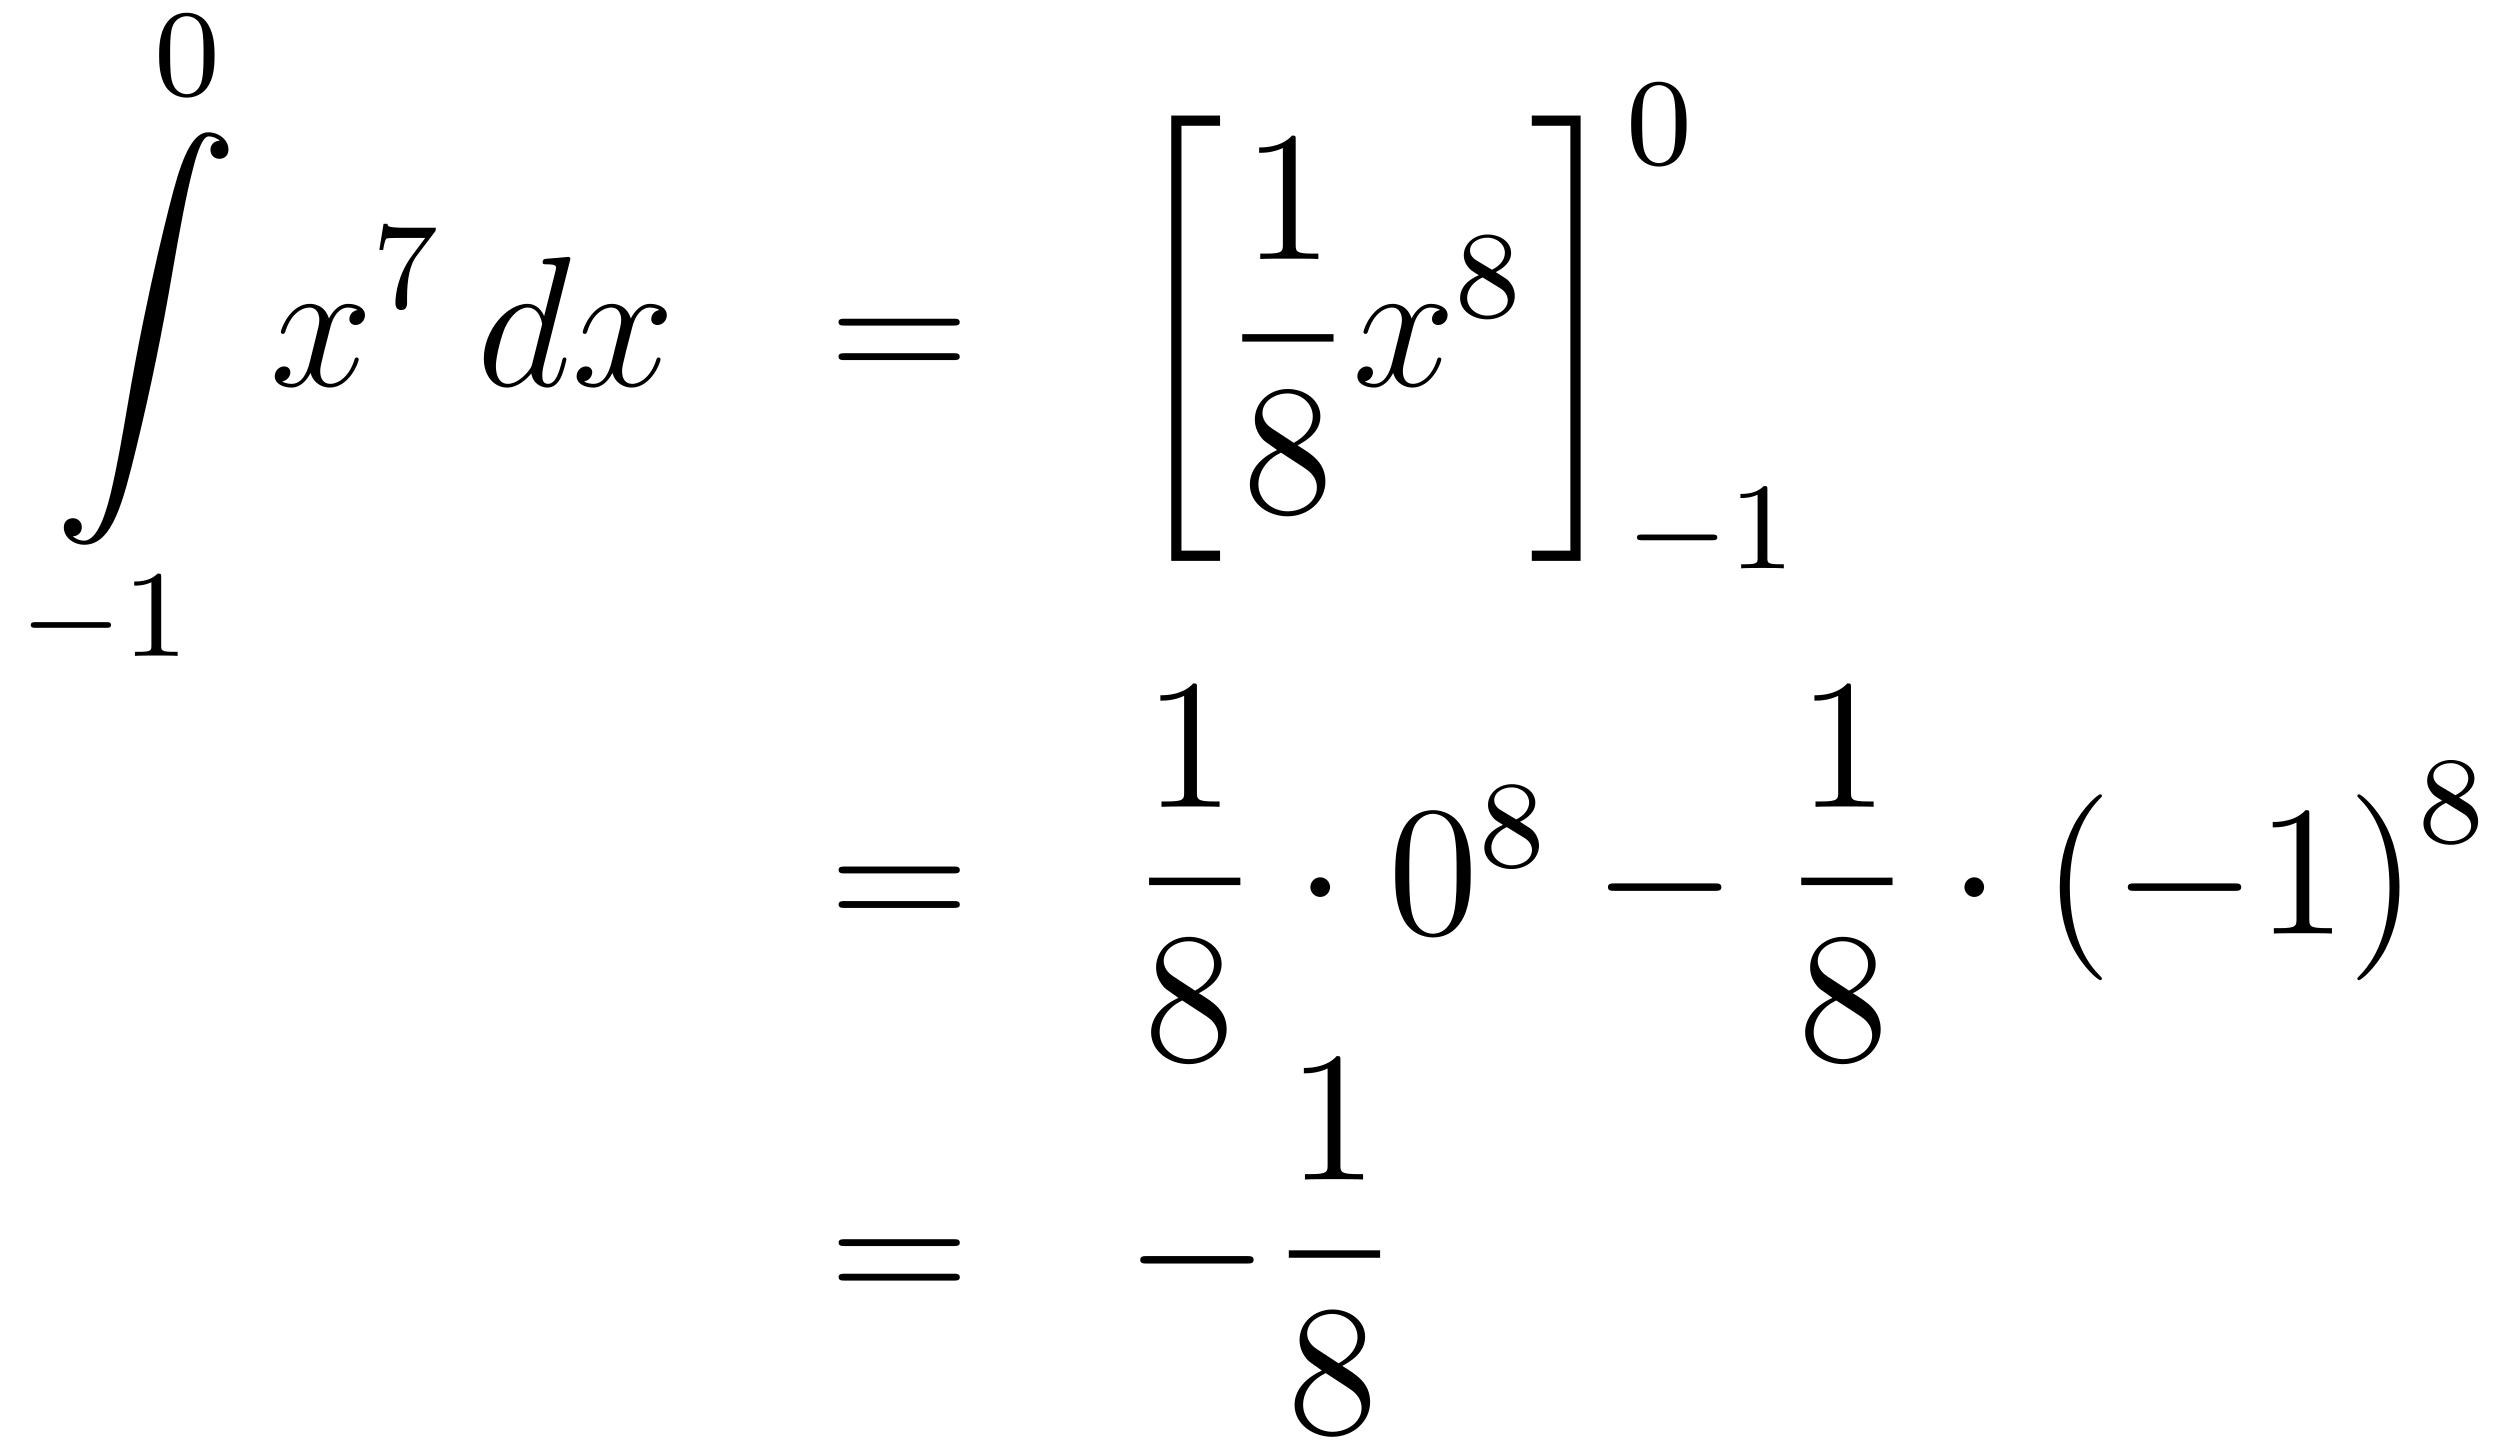 <?xml version='1.0'?>
<!-- This file was generated by dvisvgm 1.14.1 -->
<svg height='93pt' version='1.1' viewBox='0 -93 161 93' width='161pt' xmlns='http://www.w3.org/2000/svg' xmlns:xlink='http://www.w3.org/1999/xlink'>
<g id='page1'>
<g transform='matrix(1 0 0 1 -130 573)'>
<path d='M143.817 -662.422C143.817 -663.274 143.729 -663.792 143.466 -664.302C143.115 -665.004 142.47 -665.179 142.032 -665.179C141.027 -665.179 140.661 -664.43 140.549 -664.207C140.262 -663.625 140.247 -662.836 140.247 -662.422C140.247 -661.896 140.271 -661.091 140.653 -660.454C141.02 -659.864 141.609 -659.713 142.032 -659.713C142.414 -659.713 143.099 -659.832 143.498 -660.621C143.793 -661.195 143.817 -661.904 143.817 -662.422ZM142.032 -659.936C141.761 -659.936 141.211 -660.063 141.043 -660.9C140.956 -661.354 140.956 -662.103 140.956 -662.517C140.956 -663.067 140.956 -663.625 141.043 -664.063C141.211 -664.876 141.833 -664.956 142.032 -664.956C142.302 -664.956 142.853 -664.82 143.012 -664.095C143.108 -663.657 143.108 -663.059 143.108 -662.517C143.108 -662.047 143.108 -661.33 143.012 -660.884C142.844 -660.047 142.295 -659.936 142.032 -659.936Z' fill-rule='evenodd'/>
<path d='M134.683 -631.456C135.066 -631.48 135.269 -631.743 135.269 -632.042C135.269 -632.436 134.97 -632.628 134.695 -632.628C134.408 -632.628 134.109 -632.448 134.109 -632.03C134.109 -631.42 134.707 -630.918 135.436 -630.918C137.253 -630.918 137.935 -633.715 138.783 -637.182C139.704 -640.959 140.481 -644.773 141.127 -648.61C141.569 -651.156 142.011 -653.547 142.418 -655.089C142.561 -655.675 142.968 -657.217 143.434 -657.217C143.804 -657.217 144.103 -656.99 144.151 -656.942C143.756 -656.918 143.553 -656.655 143.553 -656.356C143.553 -655.962 143.852 -655.771 144.127 -655.771C144.414 -655.771 144.713 -655.95 144.713 -656.368C144.713 -657.014 144.067 -657.48 143.41 -657.48C142.501 -657.48 141.832 -656.177 141.174 -653.738C141.138 -653.607 139.513 -647.606 138.198 -639.788C137.887 -637.959 137.54 -635.963 137.146 -634.301C136.931 -633.428 136.381 -631.181 135.413 -631.181C134.982 -631.181 134.695 -631.456 134.683 -631.456Z' fill-rule='evenodd'/>
<path d='M136.85 -625.569C136.977 -625.569 137.153 -625.569 137.153 -625.752C137.153 -625.935 136.977 -625.935 136.85 -625.935H132.284C132.157 -625.935 131.981 -625.935 131.981 -625.752C131.981 -625.569 132.157 -625.569 132.284 -625.569H136.85Z' fill-rule='evenodd'/>
<path d='M140.38 -628.836C140.38 -629.051 140.364 -629.059 140.149 -629.059C139.822 -628.74 139.4 -628.549 138.643 -628.549V-628.286C138.858 -628.286 139.288 -628.286 139.75 -628.501V-624.413C139.75 -624.118 139.726 -624.023 138.969 -624.023H138.69V-623.76C139.017 -623.784 139.702 -623.784 140.061 -623.784C140.42 -623.784 141.113 -623.784 141.44 -623.76V-624.023H141.16C140.404 -624.023 140.38 -624.118 140.38 -624.413V-628.836Z' fill-rule='evenodd'/>
<path d='M153.026 -646.037C152.644 -645.966 152.5 -645.679 152.5 -645.452C152.5 -645.165 152.727 -645.069 152.895 -645.069C153.253 -645.069 153.504 -645.38 153.504 -645.702C153.504 -646.205 152.931 -646.432 152.428 -646.432C151.699 -646.432 151.293 -645.714 151.185 -645.487C150.91 -646.384 150.169 -646.432 149.954 -646.432C148.735 -646.432 148.089 -644.866 148.089 -644.603C148.089 -644.555 148.137 -644.495 148.221 -644.495C148.316 -644.495 148.34 -644.567 148.364 -644.615C148.771 -645.942 149.572 -646.193 149.918 -646.193C150.456 -646.193 150.564 -645.691 150.564 -645.404C150.564 -645.141 150.492 -644.866 150.348 -644.292L149.942 -642.654C149.763 -641.937 149.416 -641.28 148.782 -641.28C148.723 -641.28 148.424 -641.28 148.173 -641.435C148.603 -641.519 148.699 -641.877 148.699 -642.021C148.699 -642.26 148.52 -642.403 148.293 -642.403C148.006 -642.403 147.695 -642.152 147.695 -641.77C147.695 -641.268 148.257 -641.04 148.771 -641.04C149.344 -641.04 149.751 -641.495 150.002 -641.985C150.193 -641.28 150.791 -641.04 151.233 -641.04C152.453 -641.04 153.098 -642.607 153.098 -642.869C153.098 -642.929 153.05 -642.977 152.978 -642.977C152.871 -642.977 152.859 -642.917 152.823 -642.822C152.5 -641.77 151.807 -641.28 151.269 -641.28C150.851 -641.28 150.623 -641.59 150.623 -642.08C150.623 -642.343 150.671 -642.535 150.863 -643.324L151.281 -644.949C151.46 -645.667 151.867 -646.193 152.417 -646.193C152.441 -646.193 152.775 -646.193 153.026 -646.037Z' fill-rule='evenodd'/>
<path d='M157.992 -651.053C158.064 -651.14 158.064 -651.156 158.064 -651.332H156.04C155.841 -651.332 155.593 -651.34 155.394 -651.356C154.98 -651.387 154.972 -651.459 154.948 -651.587H154.701L154.43 -649.905H154.677C154.693 -650.025 154.781 -650.575 154.892 -650.638C154.98 -650.678 155.577 -650.678 155.697 -650.678H157.386L156.566 -649.578C155.657 -648.367 155.466 -647.108 155.466 -646.479C155.466 -646.399 155.466 -646.033 155.841 -646.033C156.215 -646.033 156.215 -646.391 156.215 -646.487V-646.869C156.215 -648.017 156.406 -648.957 156.797 -649.475L157.992 -651.053Z' fill-rule='evenodd'/>
<path d='M166.693 -649.157C166.705 -649.205 166.729 -649.277 166.729 -649.337C166.729 -649.456 166.609 -649.456 166.585 -649.456C166.573 -649.456 165.987 -649.408 165.928 -649.396C165.725 -649.384 165.545 -649.361 165.33 -649.348C165.031 -649.325 164.948 -649.313 164.948 -649.098C164.948 -648.978 165.043 -648.978 165.211 -648.978C165.796 -648.978 165.808 -648.87 165.808 -648.751C165.808 -648.679 165.784 -648.583 165.773 -648.547L165.043 -645.643C164.912 -645.953 164.589 -646.432 163.968 -646.432C162.617 -646.432 161.158 -644.687 161.158 -642.917C161.158 -641.734 161.852 -641.04 162.664 -641.04C163.322 -641.04 163.884 -641.554 164.218 -641.949C164.338 -641.244 164.9 -641.04 165.258 -641.04C165.617 -641.04 165.904 -641.256 166.119 -641.686C166.31 -642.093 166.478 -642.822 166.478 -642.869C166.478 -642.929 166.43 -642.977 166.358 -642.977C166.251 -642.977 166.239 -642.917 166.191 -642.738C166.012 -642.033 165.784 -641.28 165.294 -641.28C164.948 -641.28 164.924 -641.59 164.924 -641.829C164.924 -641.877 164.924 -642.128 165.008 -642.463L166.693 -649.157ZM164.278 -642.582C164.218 -642.379 164.218 -642.355 164.051 -642.128C163.788 -641.793 163.262 -641.28 162.7 -641.28C162.21 -641.28 161.935 -641.722 161.935 -642.427C161.935 -643.085 162.306 -644.423 162.533 -644.926C162.939 -645.762 163.501 -646.193 163.968 -646.193C164.756 -646.193 164.912 -645.213 164.912 -645.117C164.912 -645.105 164.876 -644.949 164.864 -644.926L164.278 -642.582ZM172.466 -646.037C172.084 -645.966 171.94 -645.679 171.94 -645.452C171.94 -645.165 172.167 -645.069 172.335 -645.069C172.693 -645.069 172.944 -645.38 172.944 -645.702C172.944 -646.205 172.371 -646.432 171.868 -646.432C171.139 -646.432 170.733 -645.714 170.625 -645.487C170.35 -646.384 169.609 -646.432 169.394 -646.432C168.175 -646.432 167.529 -644.866 167.529 -644.603C167.529 -644.555 167.577 -644.495 167.661 -644.495C167.756 -644.495 167.78 -644.567 167.804 -644.615C168.211 -645.942 169.011 -646.193 169.358 -646.193C169.896 -646.193 170.004 -645.691 170.004 -645.404C170.004 -645.141 169.932 -644.866 169.788 -644.292L169.382 -642.654C169.203 -641.937 168.856 -641.28 168.222 -641.28C168.163 -641.28 167.864 -641.28 167.613 -641.435C168.043 -641.519 168.139 -641.877 168.139 -642.021C168.139 -642.26 167.96 -642.403 167.732 -642.403C167.446 -642.403 167.135 -642.152 167.135 -641.77C167.135 -641.268 167.697 -641.04 168.211 -641.04C168.784 -641.04 169.191 -641.495 169.442 -641.985C169.633 -641.28 170.231 -641.04 170.673 -641.04C171.892 -641.04 172.538 -642.607 172.538 -642.869C172.538 -642.929 172.49 -642.977 172.418 -642.977C172.311 -642.977 172.299 -642.917 172.263 -642.822C171.94 -641.77 171.247 -641.28 170.709 -641.28C170.291 -641.28 170.063 -641.59 170.063 -642.08C170.063 -642.343 170.111 -642.535 170.302 -643.324L170.721 -644.949C170.9 -645.667 171.306 -646.193 171.856 -646.193C171.881 -646.193 172.215 -646.193 172.466 -646.037Z' fill-rule='evenodd'/>
<path d='M191.424 -645.033C191.591 -645.033 191.806 -645.033 191.806 -645.248C191.806 -645.475 191.603 -645.475 191.424 -645.475H184.383C184.215 -645.475 184 -645.475 184 -645.26C184 -645.033 184.204 -645.033 184.383 -645.033H191.424ZM191.424 -642.81C191.591 -642.81 191.806 -642.81 191.806 -643.025C191.806 -643.252 191.603 -643.252 191.424 -643.252H184.383C184.215 -643.252 184 -643.252 184 -643.037C184 -642.81 184.204 -642.81 184.383 -642.81H191.424Z' fill-rule='evenodd'/>
<path d='M205.428 -629.88H208.572V-630.538H206.086V-657.901H208.572V-658.558H205.428V-629.88Z' fill-rule='evenodd'/>
<path d='M213.443 -656.982C213.443 -657.258 213.443 -657.269 213.204 -657.269C212.917 -656.947 212.32 -656.504 211.088 -656.504V-656.158C211.363 -656.158 211.961 -656.158 212.618 -656.468V-650.24C212.618 -649.81 212.582 -649.667 211.53 -649.667H211.159V-649.32C211.482 -649.344 212.642 -649.344 213.036 -649.344C213.431 -649.344 214.578 -649.344 214.901 -649.32V-649.667H214.531C213.479 -649.667 213.443 -649.81 213.443 -650.24V-656.982Z' fill-rule='evenodd'/>
<path d='M210 -644H215.879V-644.481H210'/>
<path d='M213.562 -637.315C214.16 -637.638 215.033 -638.188 215.033 -639.192C215.033 -640.232 214.028 -640.949 212.929 -640.949C211.745 -640.949 210.812 -640.077 210.812 -638.989C210.812 -638.583 210.932 -638.176 211.267 -637.77C211.399 -637.614 211.411 -637.602 212.248 -637.017C211.088 -636.479 210.49 -635.678 210.49 -634.805C210.49 -633.538 211.698 -632.749 212.917 -632.749C214.243 -632.749 215.356 -633.729 215.356 -634.984C215.356 -636.204 214.495 -636.742 213.562 -637.315ZM211.937 -638.391C211.781 -638.499 211.303 -638.81 211.303 -639.395C211.303 -640.173 212.116 -640.662 212.917 -640.662C213.778 -640.662 214.542 -640.041 214.542 -639.18C214.542 -638.451 214.016 -637.865 213.323 -637.483L211.937 -638.391ZM212.498 -636.849L213.946 -635.905C214.255 -635.702 214.806 -635.331 214.806 -634.602C214.806 -633.693 213.886 -633.072 212.929 -633.072C211.913 -633.072 211.04 -633.813 211.04 -634.805C211.04 -635.737 211.721 -636.491 212.498 -636.849Z' fill-rule='evenodd'/>
<path d='M222.746 -646.037C222.364 -645.966 222.221 -645.679 222.221 -645.452C222.221 -645.165 222.448 -645.069 222.614 -645.069C222.973 -645.069 223.224 -645.38 223.224 -645.702C223.224 -646.205 222.65 -646.432 222.149 -646.432C221.419 -646.432 221.012 -645.714 220.906 -645.487C220.631 -646.384 219.889 -646.432 219.674 -646.432C218.455 -646.432 217.81 -644.866 217.81 -644.603C217.81 -644.555 217.856 -644.495 217.94 -644.495C218.036 -644.495 218.06 -644.567 218.084 -644.615C218.491 -645.942 219.292 -646.193 219.638 -646.193C220.176 -646.193 220.284 -645.691 220.284 -645.404C220.284 -645.141 220.212 -644.866 220.068 -644.292L219.662 -642.654C219.482 -641.937 219.137 -641.28 218.502 -641.28C218.443 -641.28 218.144 -641.28 217.892 -641.435C218.323 -641.519 218.419 -641.877 218.419 -642.021C218.419 -642.26 218.239 -642.403 218.012 -642.403C217.726 -642.403 217.415 -642.152 217.415 -641.77C217.415 -641.268 217.976 -641.04 218.491 -641.04C219.065 -641.04 219.47 -641.495 219.722 -641.985C219.913 -641.28 220.511 -641.04 220.954 -641.04C222.173 -641.04 222.818 -642.607 222.818 -642.869C222.818 -642.929 222.77 -642.977 222.698 -642.977C222.59 -642.977 222.578 -642.917 222.544 -642.822C222.221 -641.77 221.527 -641.28 220.99 -641.28C220.571 -641.28 220.344 -641.59 220.344 -642.08C220.344 -642.343 220.391 -642.535 220.583 -643.324L221 -644.949C221.18 -645.667 221.586 -646.193 222.137 -646.193C222.161 -646.193 222.496 -646.193 222.746 -646.037Z' fill-rule='evenodd'/>
<path d='M226.326 -648.477C226.772 -648.692 227.314 -649.09 227.314 -649.712C227.314 -650.469 226.541 -650.899 225.799 -650.899C224.956 -650.899 224.269 -650.317 224.269 -649.568C224.269 -649.273 224.374 -649.002 224.573 -648.772C224.708 -648.604 224.74 -648.588 225.234 -648.277C224.245 -647.839 224.03 -647.257 224.03 -646.811C224.03 -645.935 224.915 -645.433 225.784 -645.433C226.764 -645.433 227.552 -646.094 227.552 -646.939C227.552 -647.441 227.281 -647.775 227.154 -647.911C227.018 -648.038 227.011 -648.046 226.326 -648.477ZM225.09 -649.226C224.86 -649.361 224.668 -649.592 224.668 -649.871C224.668 -650.373 225.218 -650.692 225.784 -650.692C226.405 -650.692 226.915 -650.269 226.915 -649.712C226.915 -649.249 226.556 -648.859 226.086 -648.628L225.09 -649.226ZM225.481 -648.134C225.512 -648.118 226.421 -647.56 226.556 -647.472C226.684 -647.401 227.099 -647.146 227.099 -646.668C227.099 -646.054 226.453 -645.672 225.799 -645.672C225.09 -645.672 224.485 -646.158 224.485 -646.811C224.485 -647.409 224.93 -647.879 225.481 -648.134Z' fill-rule='evenodd'/>
<path d='M231.133 -630.538H228.648V-629.88H231.791V-658.558H228.648V-657.901H231.133V-630.538Z' fill-rule='evenodd'/>
<path d='M238.616 -657.982C238.616 -658.834 238.529 -659.352 238.266 -659.862C237.916 -660.564 237.27 -660.739 236.832 -660.739C235.828 -660.739 235.46 -659.99 235.349 -659.767C235.062 -659.185 235.046 -658.396 235.046 -657.982C235.046 -657.456 235.07 -656.651 235.453 -656.014C235.819 -655.424 236.41 -655.273 236.832 -655.273C237.214 -655.273 237.899 -655.392 238.298 -656.181C238.592 -656.755 238.616 -657.464 238.616 -657.982ZM236.832 -655.496C236.561 -655.496 236.011 -655.623 235.843 -656.46C235.756 -656.914 235.756 -657.663 235.756 -658.077C235.756 -658.627 235.756 -659.185 235.843 -659.623C236.011 -660.436 236.633 -660.516 236.832 -660.516C237.102 -660.516 237.653 -660.38 237.812 -659.655C237.907 -659.217 237.907 -658.619 237.907 -658.077C237.907 -657.607 237.907 -656.89 237.812 -656.444C237.644 -655.607 237.095 -655.496 236.832 -655.496Z' fill-rule='evenodd'/>
<path d='M240.29 -631.209C240.418 -631.209 240.593 -631.209 240.593 -631.392C240.593 -631.575 240.418 -631.575 240.29 -631.575H235.724C235.596 -631.575 235.421 -631.575 235.421 -631.392C235.421 -631.209 235.596 -631.209 235.724 -631.209H240.29Z' fill-rule='evenodd'/>
<path d='M243.82 -634.476C243.82 -634.691 243.804 -634.699 243.588 -634.699C243.262 -634.38 242.839 -634.189 242.083 -634.189V-633.926C242.298 -633.926 242.728 -633.926 243.19 -634.141V-630.053C243.19 -629.758 243.167 -629.663 242.41 -629.663H242.13V-629.4C242.458 -629.424 243.143 -629.424 243.502 -629.424C243.859 -629.424 244.553 -629.424 244.879 -629.4V-629.663H244.601C243.844 -629.663 243.82 -629.758 243.82 -630.053V-634.476Z' fill-rule='evenodd'/>
<path d='M191.429 -609.753C191.596 -609.753 191.812 -609.753 191.812 -609.968C191.812 -610.195 191.608 -610.195 191.429 -610.195H184.388C184.221 -610.195 184.006 -610.195 184.006 -609.98C184.006 -609.753 184.209 -609.753 184.388 -609.753H191.429ZM191.429 -607.53C191.596 -607.53 191.812 -607.53 191.812 -607.745C191.812 -607.972 191.608 -607.972 191.429 -607.972H184.388C184.221 -607.972 184.006 -607.972 184.006 -607.757C184.006 -607.53 184.209 -607.53 184.388 -607.53H191.429Z' fill-rule='evenodd'/>
<path d='M207.083 -621.702C207.083 -621.978 207.083 -621.989 206.844 -621.989C206.557 -621.667 205.96 -621.224 204.728 -621.224V-620.878C205.003 -620.878 205.601 -620.878 206.258 -621.188V-614.96C206.258 -614.53 206.222 -614.387 205.17 -614.387H204.799V-614.04C205.122 -614.064 206.282 -614.064 206.676 -614.064C207.071 -614.064 208.218 -614.064 208.541 -614.04V-614.387H208.171C207.119 -614.387 207.083 -614.53 207.083 -614.96V-621.702Z' fill-rule='evenodd'/>
<path d='M204 -609H209.879V-609.48H204'/>
<path d='M207.202 -602.035C207.8 -602.358 208.673 -602.908 208.673 -603.912C208.673 -604.952 207.668 -605.669 206.569 -605.669C205.385 -605.669 204.452 -604.797 204.452 -603.709C204.452 -603.303 204.572 -602.896 204.907 -602.49C205.039 -602.334 205.051 -602.322 205.888 -601.737C204.728 -601.199 204.13 -600.398 204.13 -599.525C204.13 -598.258 205.338 -597.469 206.557 -597.469C207.883 -597.469 208.996 -598.45 208.996 -599.705C208.996 -600.924 208.135 -601.462 207.202 -602.035ZM205.577 -603.111C205.421 -603.219 204.943 -603.53 204.943 -604.115C204.943 -604.893 205.756 -605.382 206.557 -605.382C207.418 -605.382 208.182 -604.761 208.182 -603.9C208.182 -603.171 207.656 -602.585 206.963 -602.203L205.577 -603.111ZM206.138 -601.569L207.586 -600.625C207.895 -600.422 208.446 -600.051 208.446 -599.322C208.446 -598.414 207.526 -597.792 206.569 -597.792C205.553 -597.792 204.68 -598.532 204.68 -599.525C204.68 -600.457 205.361 -601.211 206.138 -601.569Z' fill-rule='evenodd'/>
<path d='M215.656 -608.868C215.656 -609.215 215.369 -609.502 215.022 -609.502S214.388 -609.215 214.388 -608.868C214.388 -608.522 214.675 -608.235 215.022 -608.235S215.656 -608.522 215.656 -608.868Z' fill-rule='evenodd'/>
<path d='M224.714 -609.705C224.714 -610.698 224.656 -611.666 224.225 -612.574C223.735 -613.567 222.874 -613.829 222.288 -613.829C221.594 -613.829 220.746 -613.483 220.303 -612.491C219.97 -611.737 219.85 -610.996 219.85 -609.705C219.85 -608.546 219.934 -607.673 220.363 -606.824C220.83 -605.916 221.654 -605.629 222.276 -605.629C223.316 -605.629 223.914 -606.251 224.261 -606.944C224.69 -607.84 224.714 -609.012 224.714 -609.705ZM222.276 -605.868C221.893 -605.868 221.117 -606.083 220.889 -607.386C220.758 -608.103 220.758 -609.012 220.758 -609.849C220.758 -610.829 220.758 -611.713 220.949 -612.419C221.153 -613.22 221.762 -613.59 222.276 -613.59C222.731 -613.59 223.423 -613.315 223.651 -612.288C223.806 -611.606 223.806 -610.662 223.806 -609.849C223.806 -609.048 223.806 -608.139 223.675 -607.41C223.448 -606.095 222.695 -605.868 222.276 -605.868Z' fill-rule='evenodd'/>
<path d='M227.886 -613.077C228.332 -613.292 228.874 -613.69 228.874 -614.312C228.874 -615.069 228.101 -615.499 227.359 -615.499C226.516 -615.499 225.829 -614.917 225.829 -614.168C225.829 -613.873 225.934 -613.602 226.133 -613.372C226.268 -613.204 226.3 -613.188 226.794 -612.877C225.805 -612.439 225.59 -611.857 225.59 -611.411C225.59 -610.535 226.475 -610.033 227.344 -610.033C228.324 -610.033 229.112 -610.694 229.112 -611.539C229.112 -612.041 228.841 -612.375 228.714 -612.511C228.578 -612.638 228.571 -612.646 227.886 -613.077ZM226.65 -613.826C226.42 -613.961 226.228 -614.192 226.228 -614.471C226.228 -614.973 226.778 -615.292 227.344 -615.292C227.965 -615.292 228.475 -614.869 228.475 -614.312C228.475 -613.849 228.116 -613.459 227.646 -613.228L226.65 -613.826ZM227.041 -612.734C227.072 -612.718 227.981 -612.16 228.116 -612.072C228.244 -612.001 228.659 -611.746 228.659 -611.268C228.659 -610.654 228.013 -610.272 227.359 -610.272C226.65 -610.272 226.045 -610.758 226.045 -611.411C226.045 -612.009 226.49 -612.479 227.041 -612.734Z' fill-rule='evenodd'/>
<path d='M240.438 -608.629C240.641 -608.629 240.857 -608.629 240.857 -608.868C240.857 -609.108 240.641 -609.108 240.438 -609.108H233.971C233.767 -609.108 233.552 -609.108 233.552 -608.868C233.552 -608.629 233.767 -608.629 233.971 -608.629H240.438Z' fill-rule='evenodd'/>
<path d='M249.203 -621.702C249.203 -621.978 249.203 -621.989 248.964 -621.989C248.677 -621.667 248.08 -621.224 246.848 -621.224V-620.878C247.123 -620.878 247.721 -620.878 248.378 -621.188V-614.96C248.378 -614.53 248.342 -614.387 247.29 -614.387H246.919V-614.04C247.242 -614.064 248.402 -614.064 248.796 -614.064C249.191 -614.064 250.338 -614.064 250.661 -614.04V-614.387H250.291C249.239 -614.387 249.203 -614.53 249.203 -614.96V-621.702Z' fill-rule='evenodd'/>
<path d='M246 -609H251.879V-609.48H246'/>
<path d='M249.322 -602.035C249.92 -602.358 250.793 -602.908 250.793 -603.912C250.793 -604.952 249.788 -605.669 248.689 -605.669C247.505 -605.669 246.572 -604.797 246.572 -603.709C246.572 -603.303 246.692 -602.896 247.027 -602.49C247.159 -602.334 247.171 -602.322 248.008 -601.737C246.848 -601.199 246.25 -600.398 246.25 -599.525C246.25 -598.258 247.458 -597.469 248.677 -597.469C250.003 -597.469 251.116 -598.45 251.116 -599.705C251.116 -600.924 250.255 -601.462 249.322 -602.035ZM247.697 -603.111C247.541 -603.219 247.063 -603.53 247.063 -604.115C247.063 -604.893 247.876 -605.382 248.677 -605.382C249.538 -605.382 250.302 -604.761 250.302 -603.9C250.302 -603.171 249.776 -602.585 249.083 -602.203L247.697 -603.111ZM248.258 -601.569L249.706 -600.625C250.015 -600.422 250.566 -600.051 250.566 -599.322C250.566 -598.414 249.646 -597.792 248.689 -597.792C247.673 -597.792 246.8 -598.532 246.8 -599.525C246.8 -600.457 247.481 -601.211 248.258 -601.569Z' fill-rule='evenodd'/>
<path d='M257.776 -608.868C257.776 -609.215 257.489 -609.502 257.142 -609.502S256.508 -609.215 256.508 -608.868C256.508 -608.522 256.795 -608.235 257.142 -608.235S257.776 -608.522 257.776 -608.868Z' fill-rule='evenodd'/>
<path d='M265.364 -602.975C265.364 -603.011 265.364 -603.035 265.162 -603.238C263.966 -604.446 263.297 -606.418 263.297 -608.857C263.297 -611.176 263.858 -613.172 265.246 -614.583C265.364 -614.69 265.364 -614.714 265.364 -614.75C265.364 -614.822 265.304 -614.846 265.256 -614.846C265.102 -614.846 264.121 -613.985 263.536 -612.813C262.926 -611.606 262.651 -610.327 262.651 -608.857C262.651 -607.792 262.818 -606.37 263.44 -605.091C264.145 -603.657 265.126 -602.879 265.256 -602.879C265.304 -602.879 265.364 -602.903 265.364 -602.975Z' fill-rule='evenodd'/>
<path d='M273.916 -608.629C274.118 -608.629 274.334 -608.629 274.334 -608.868C274.334 -609.108 274.118 -609.108 273.916 -609.108H267.449C267.246 -609.108 267.03 -609.108 267.03 -608.868C267.03 -608.629 267.246 -608.629 267.449 -608.629H273.916Z' fill-rule='evenodd'/>
<path d='M278.719 -613.542C278.719 -613.818 278.719 -613.829 278.48 -613.829C278.194 -613.507 277.595 -613.064 276.364 -613.064V-612.718C276.64 -612.718 277.236 -612.718 277.894 -613.028V-606.8C277.894 -606.37 277.859 -606.227 276.806 -606.227H276.436V-605.88C276.758 -605.904 277.918 -605.904 278.312 -605.904C278.707 -605.904 279.854 -605.904 280.177 -605.88V-606.227H279.806C278.755 -606.227 278.719 -606.37 278.719 -606.8V-613.542ZM284.527 -608.857C284.527 -609.765 284.407 -611.247 283.739 -612.634C283.033 -614.068 282.053 -614.846 281.921 -614.846C281.873 -614.846 281.814 -614.822 281.814 -614.75C281.814 -614.714 281.814 -614.69 282.017 -614.487C283.212 -613.28 283.882 -611.307 283.882 -608.868C283.882 -606.549 283.32 -604.553 281.933 -603.142C281.814 -603.035 281.814 -603.011 281.814 -602.975C281.814 -602.903 281.873 -602.879 281.921 -602.879C282.077 -602.879 283.057 -603.74 283.643 -604.912C284.252 -606.131 284.527 -607.422 284.527 -608.857Z' fill-rule='evenodd'/>
<path d='M288.366 -614.637C288.812 -614.852 289.354 -615.25 289.354 -615.872C289.354 -616.629 288.581 -617.059 287.839 -617.059C286.996 -617.059 286.309 -616.477 286.309 -615.728C286.309 -615.433 286.414 -615.162 286.613 -614.932C286.748 -614.764 286.78 -614.748 287.274 -614.437C286.285 -613.999 286.07 -613.417 286.07 -612.971C286.07 -612.095 286.955 -611.593 287.824 -611.593C288.804 -611.593 289.592 -612.254 289.592 -613.099C289.592 -613.601 289.321 -613.935 289.194 -614.071C289.058 -614.198 289.051 -614.206 288.366 -614.637ZM287.13 -615.386C286.9 -615.521 286.708 -615.752 286.708 -616.031C286.708 -616.533 287.258 -616.852 287.824 -616.852C288.445 -616.852 288.955 -616.429 288.955 -615.872C288.955 -615.409 288.596 -615.019 288.126 -614.788L287.13 -615.386ZM287.521 -614.294C287.552 -614.278 288.461 -613.72 288.596 -613.632C288.724 -613.561 289.139 -613.306 289.139 -612.828C289.139 -612.214 288.493 -611.832 287.839 -611.832C287.13 -611.832 286.525 -612.318 286.525 -612.971C286.525 -613.569 286.97 -614.039 287.521 -614.294Z' fill-rule='evenodd'/>
<path d='M191.429 -585.754C191.596 -585.754 191.812 -585.754 191.812 -585.968C191.812 -586.195 191.608 -586.195 191.429 -586.195H184.388C184.221 -586.195 184.006 -586.195 184.006 -585.98C184.006 -585.754 184.209 -585.754 184.388 -585.754H191.429ZM191.429 -583.53C191.596 -583.53 191.812 -583.53 191.812 -583.745C191.812 -583.972 191.608 -583.972 191.429 -583.972H184.388C184.221 -583.972 184.006 -583.972 184.006 -583.757C184.006 -583.53 184.209 -583.53 184.388 -583.53H191.429Z' fill-rule='evenodd'/>
<path d='M210.316 -584.629C210.518 -584.629 210.733 -584.629 210.733 -584.868C210.733 -585.108 210.518 -585.108 210.316 -585.108H203.848C203.645 -585.108 203.429 -585.108 203.429 -584.868C203.429 -584.629 203.645 -584.629 203.848 -584.629H210.316Z' fill-rule='evenodd'/>
<path d='M216.323 -597.702C216.323 -597.978 216.323 -597.989 216.084 -597.989C215.797 -597.666 215.2 -597.224 213.968 -597.224V-596.878C214.243 -596.878 214.841 -596.878 215.498 -597.188V-590.96C215.498 -590.53 215.462 -590.387 214.41 -590.387H214.039V-590.04C214.362 -590.064 215.522 -590.064 215.916 -590.064C216.311 -590.064 217.458 -590.064 217.781 -590.04V-590.387H217.411C216.359 -590.387 216.323 -590.53 216.323 -590.96V-597.702Z' fill-rule='evenodd'/>
<path d='M213 -585H218.879V-585.48H213'/>
<path d='M216.442 -578.035C217.04 -578.358 217.913 -578.908 217.913 -579.912C217.913 -580.952 216.908 -581.669 215.809 -581.669C214.625 -581.669 213.692 -580.796 213.692 -579.709C213.692 -579.302 213.812 -578.897 214.147 -578.49C214.279 -578.334 214.291 -578.322 215.128 -577.736C213.968 -577.199 213.37 -576.398 213.37 -575.525C213.37 -574.258 214.578 -573.469 215.797 -573.469C217.123 -573.469 218.236 -574.45 218.236 -575.705C218.236 -576.924 217.375 -577.462 216.442 -578.035ZM214.817 -579.112C214.661 -579.218 214.183 -579.529 214.183 -580.115C214.183 -580.892 214.996 -581.382 215.797 -581.382C216.658 -581.382 217.422 -580.76 217.422 -579.9C217.422 -579.17 216.896 -578.585 216.203 -578.203L214.817 -579.112ZM215.378 -577.57L216.826 -576.625C217.135 -576.421 217.686 -576.05 217.686 -575.322C217.686 -574.414 216.766 -573.792 215.809 -573.792C214.793 -573.792 213.92 -574.532 213.92 -575.525C213.92 -576.457 214.601 -577.211 215.378 -577.57Z' fill-rule='evenodd'/>
</g>
</g>
</svg>
